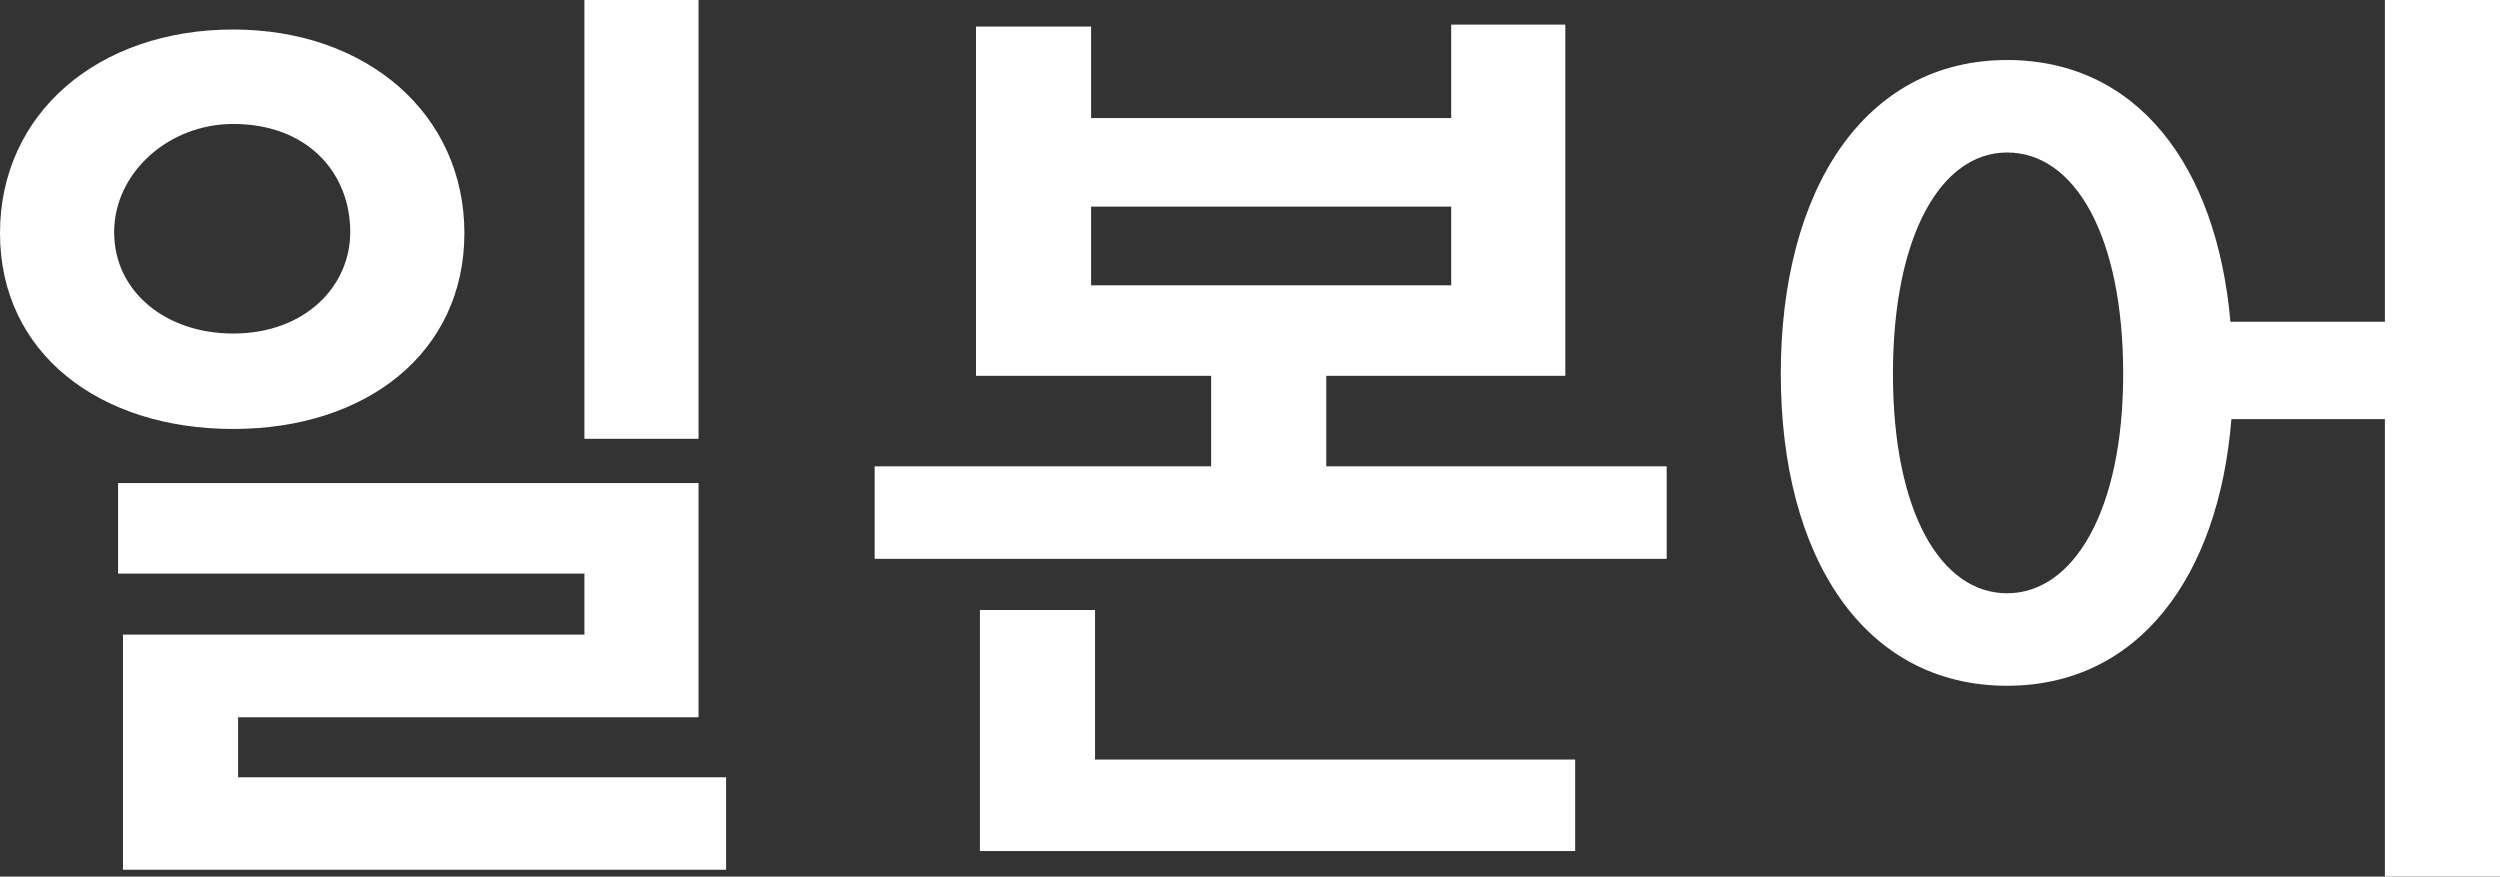 <?xml version="1.0" encoding="UTF-8"?><svg id="_レイヤー_2" xmlns="http://www.w3.org/2000/svg" viewBox="0 0 50.82 17.82"><rect x="0" y="0" width="50.82" height="17.82" fill="#333333" stroke="none"/><g id="_文字"><path d="m4.74.6c2.72,0,4.7,1.72,4.7,4.14s-1.98,3.98-4.7,3.98S0,7.18,0,4.74,2,.6,4.74.6Zm0,6.18c1.46,0,2.38-.96,2.38-2.06,0-1.22-.88-2.2-2.38-2.2-1.32,0-2.42,1-2.42,2.2s1.04,2.06,2.42,2.06Zm-2.24,10.9v-4.78h9.38v-1.24H2.4v-1.84h11.8v4.76H4.84v1.22h9.92v1.88H2.5Zm9.38-8.76V0h2.32v8.92h-2.32Z" style="fill:#fff; stroke-width:0px;"/><path d="m26.96,7.64v1.84h6.92v1.88h-16.1v-1.88h6.84v-1.84h-4.78V.54h2.34v1.86h7.32V.5h2.32v7.14h-4.86Zm-7.04,9.66v-4.9h2.34v3.04h9.76v1.86h-12.1Zm9.58-13.1h-7.32v1.6h7.32v-1.6Z" style="fill:#fff; stroke-width:0px;"/><path d="m40.8,1.22c2.64,0,4.26,2.14,4.54,5.32h3.14V0h2.34v17.82h-2.34v-9.3h-3.12c-.26,3.22-1.9,5.42-4.56,5.42-2.9,0-4.6-2.6-4.6-6.34s1.7-6.38,4.6-6.38Zm0,1.88c-1.34,0-2.32,1.68-2.32,4.5s.98,4.46,2.32,4.46,2.36-1.66,2.36-4.46-.98-4.5-2.36-4.5Z" style="fill:#fff; stroke-width:0px;"/></g></svg>